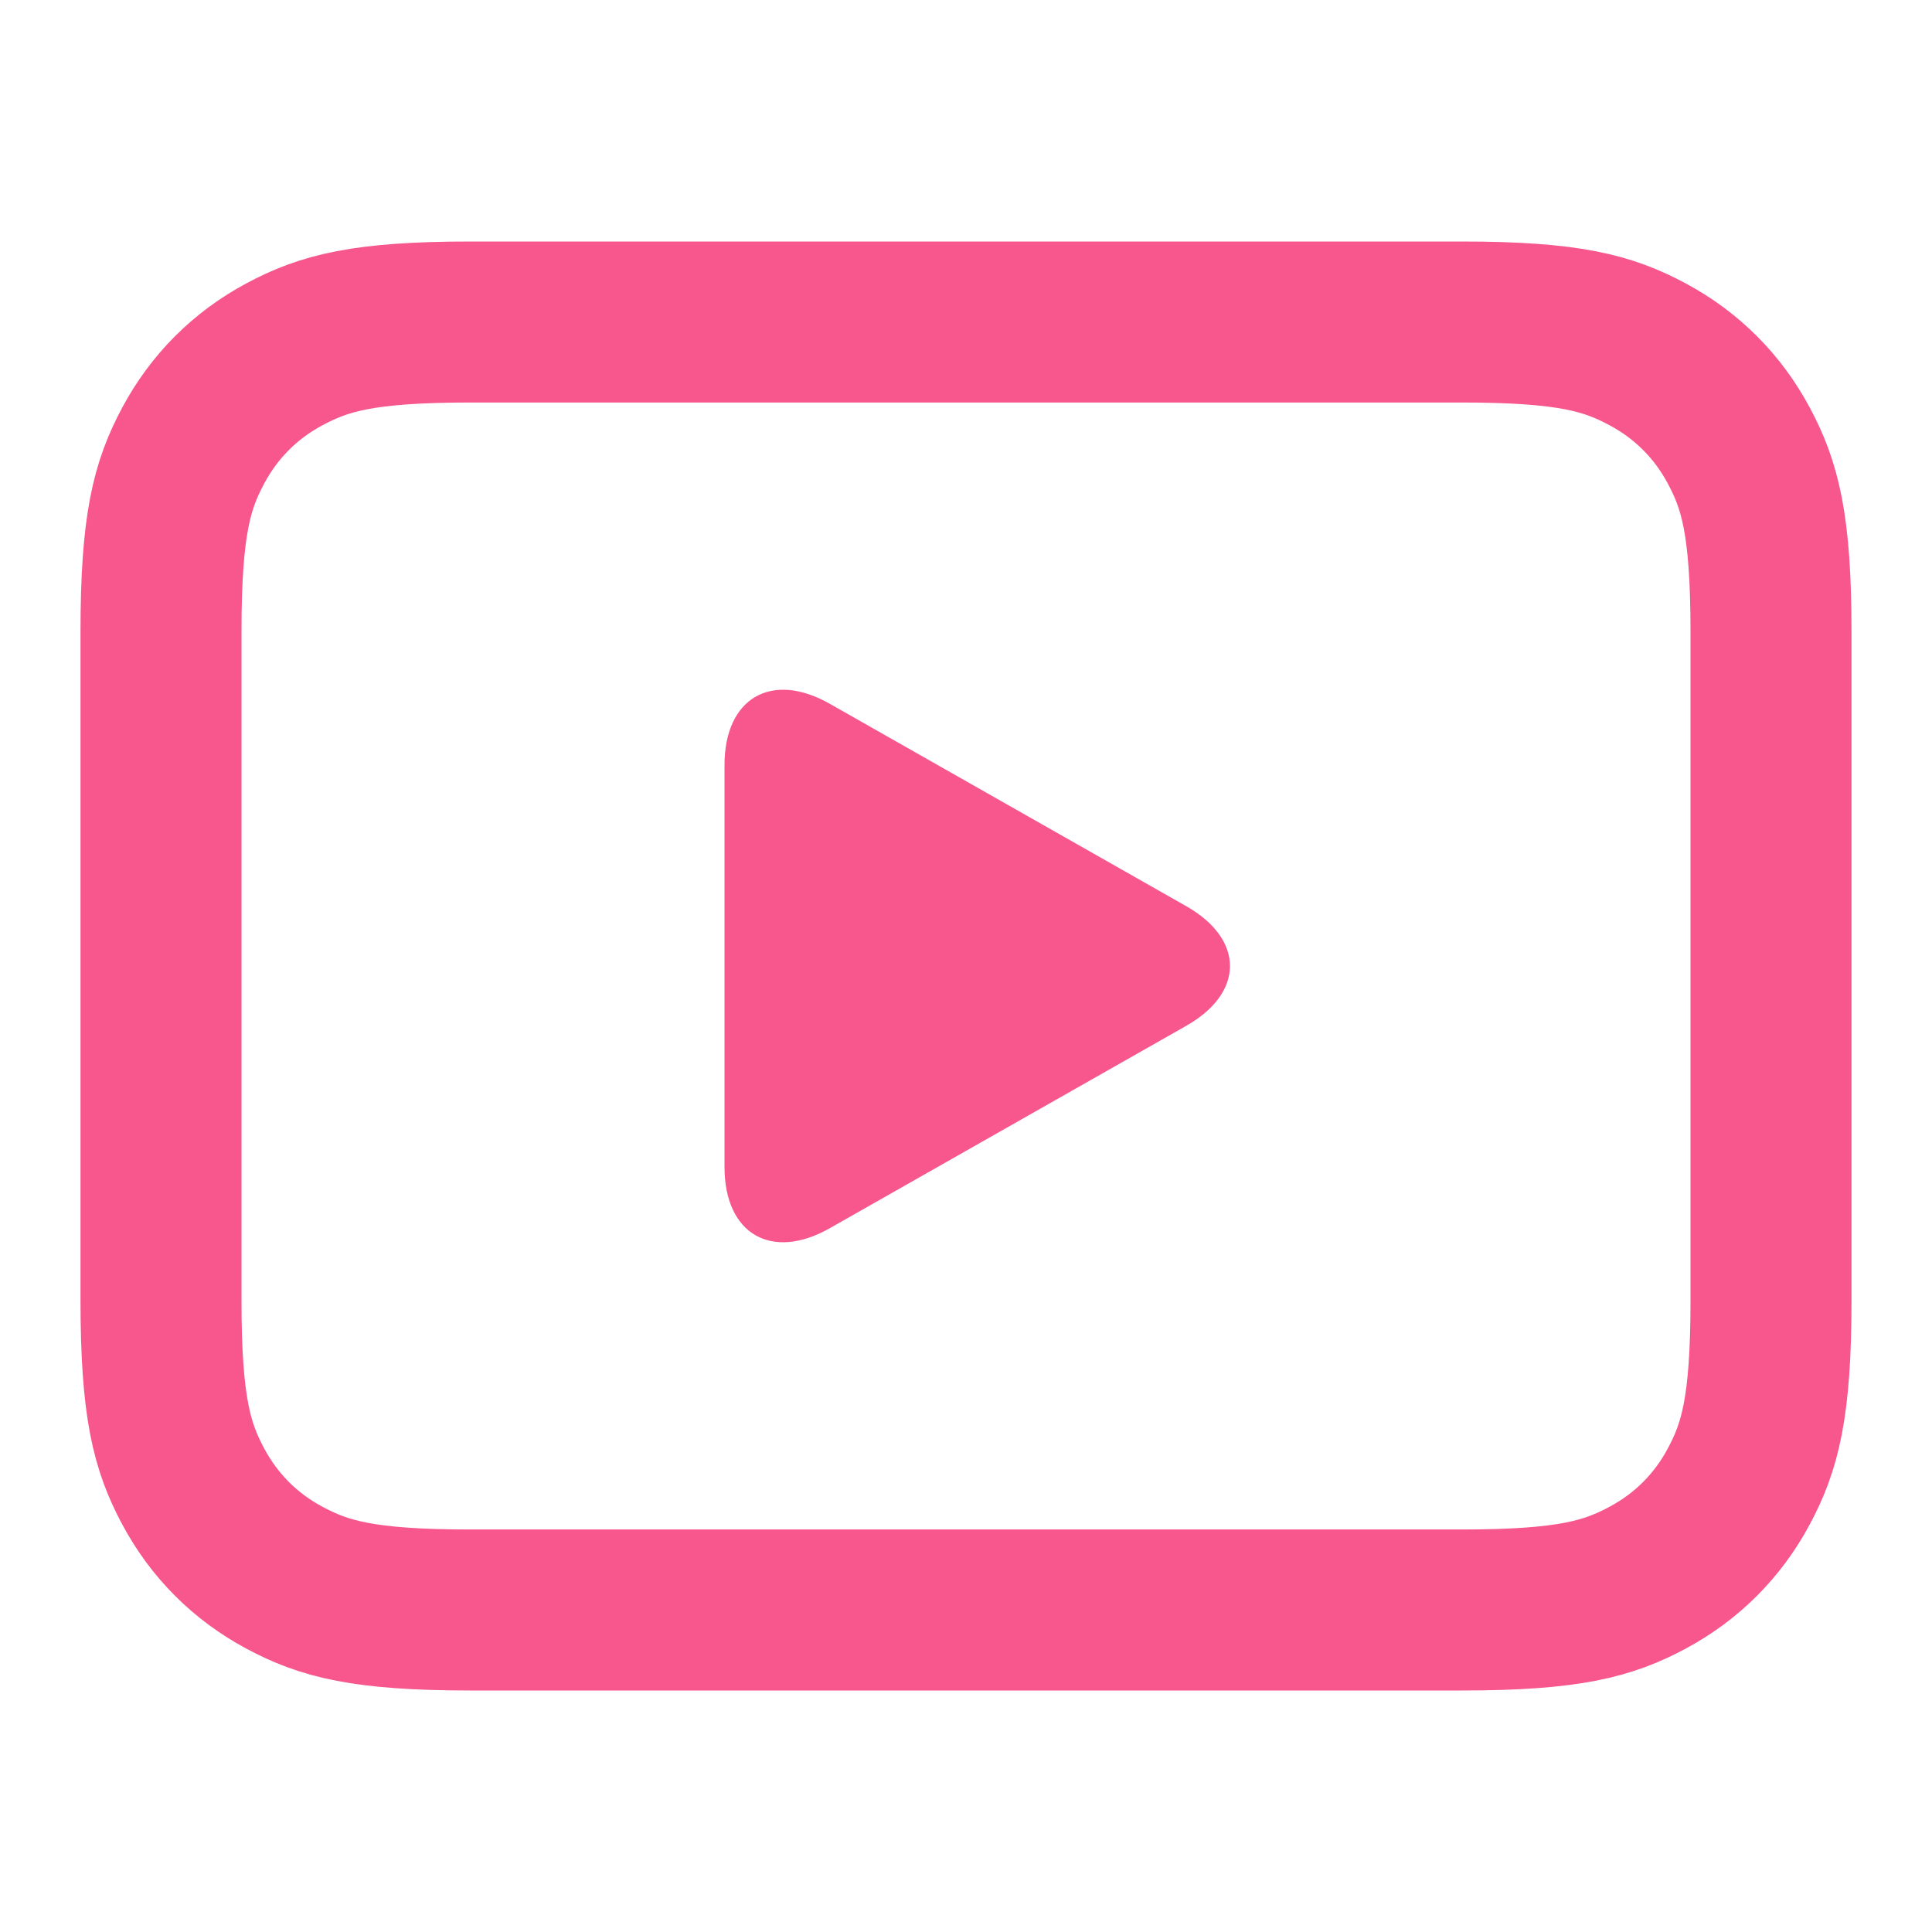 <?xml version="1.0" encoding="UTF-8"?> <svg xmlns="http://www.w3.org/2000/svg" xmlns:xlink="http://www.w3.org/1999/xlink" width="48px" height="48px" viewBox="0 0 48 48" version="1.1"><title>Artboard</title><g id="Artboard" stroke="none" stroke-width="1" fill="none" fill-rule="evenodd"><g id="Group" transform="translate(4, 8)"><path d="M14,11.009 C14,9.347 15.165,8.661 16.617,9.486 L25.472,14.514 C26.917,15.335 26.924,16.661 25.472,17.486 L16.617,22.514 C15.172,23.335 14,22.663 14,20.991 L14,11.009 Z" id="Rectangle-231" fill="#F7578C"></path><path d="M7.692,-3.10752092e-16 L32.308,3.10752092e-16 C34.983,-1.80555915e-16 35.953,0.278 36.931,0.801 C37.908,1.324 38.676,2.092 39.199,3.069 C39.722,4.047 40,5.017 40,7.692 L40,24.308 C40,26.983 39.722,27.953 39.199,28.931 C38.676,29.908 37.908,30.676 36.931,31.199 C35.953,31.722 34.983,32 32.308,32 L7.692,32 C5.017,32 4.047,31.722 3.069,31.199 C2.092,30.676 1.324,29.908 0.801,28.931 C0.278,27.953 3.83818985e-16,26.983 -6.60585131e-16,24.308 L2.07168062e-16,7.692 C-1.2037061e-16,5.017 0.278,4.047 0.801,3.069 C1.324,2.092 2.092,1.324 3.069,0.801 C4.047,0.278 5.017,1.80555915e-16 7.692,-3.10752092e-16 Z" id="Rectangle" stroke="#F7578C" stroke-width="4" stroke-linejoin="round"></path></g></g></svg> 